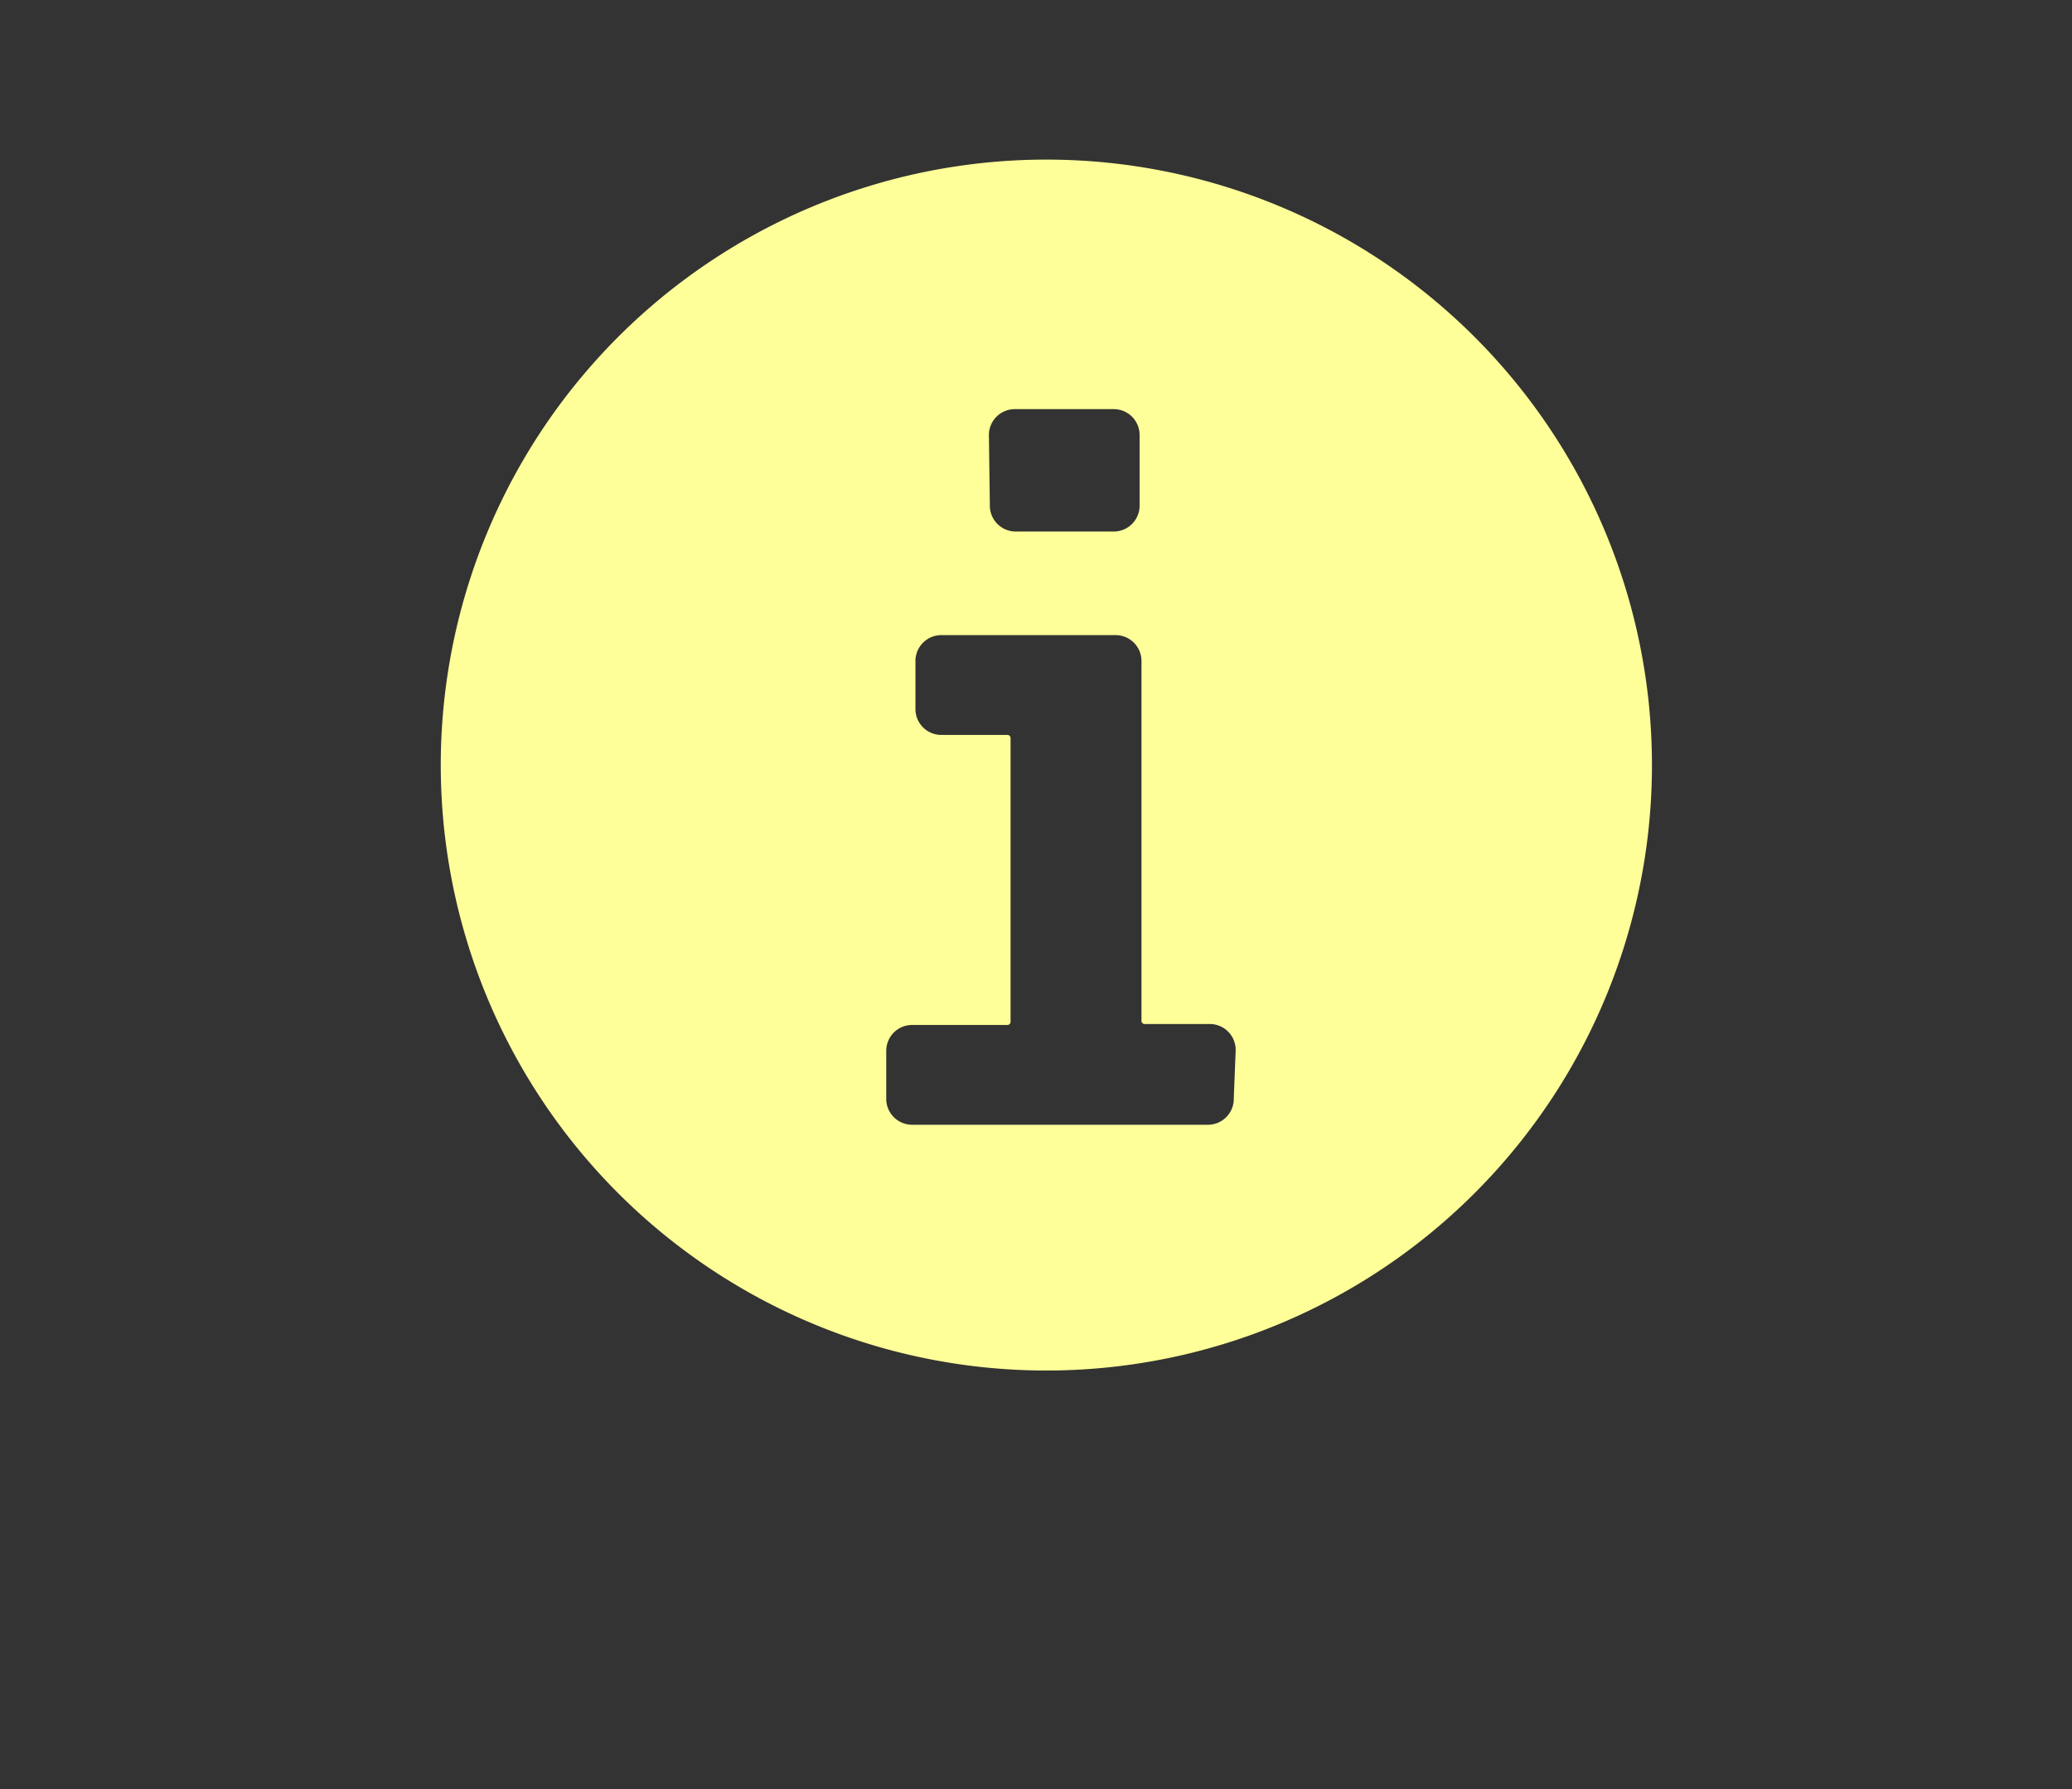 <svg id="レイヤー_1" data-name="レイヤー 1" xmlns="http://www.w3.org/2000/svg" viewBox="0 0 44 38"><rect x="0" y="0" width="44" height="38" fill="#333333" stroke="none"/><title>information_icon</title><path d="M22.23,3.39A12.86,12.86,0,1,0,35.08,16.24,12.86,12.86,0,0,0,22.23,3.39ZM21,9.25a.55.55,0,0,1,.56-.56h2.08a.55.55,0,0,1,.56.56v1.48a.55.55,0,0,1-.56.56H21.58a.55.55,0,0,1-.56-.56Zm5.2,14.08a.55.55,0,0,1-.56.56H19.38a.55.55,0,0,1-.56-.56v-1a.55.55,0,0,1,.56-.56h2a.07.07,0,0,0,.08-.08v-6a.07.07,0,0,0-.08-.08H20a.55.55,0,0,1-.56-.56v-1a.55.55,0,0,1,.56-.56h3.68a.55.55,0,0,1,.56.56v7.62a.07.07,0,0,0,.08.08h1.36a.55.55,0,0,1,.56.56Z" style="fill:#ff9"/></svg>